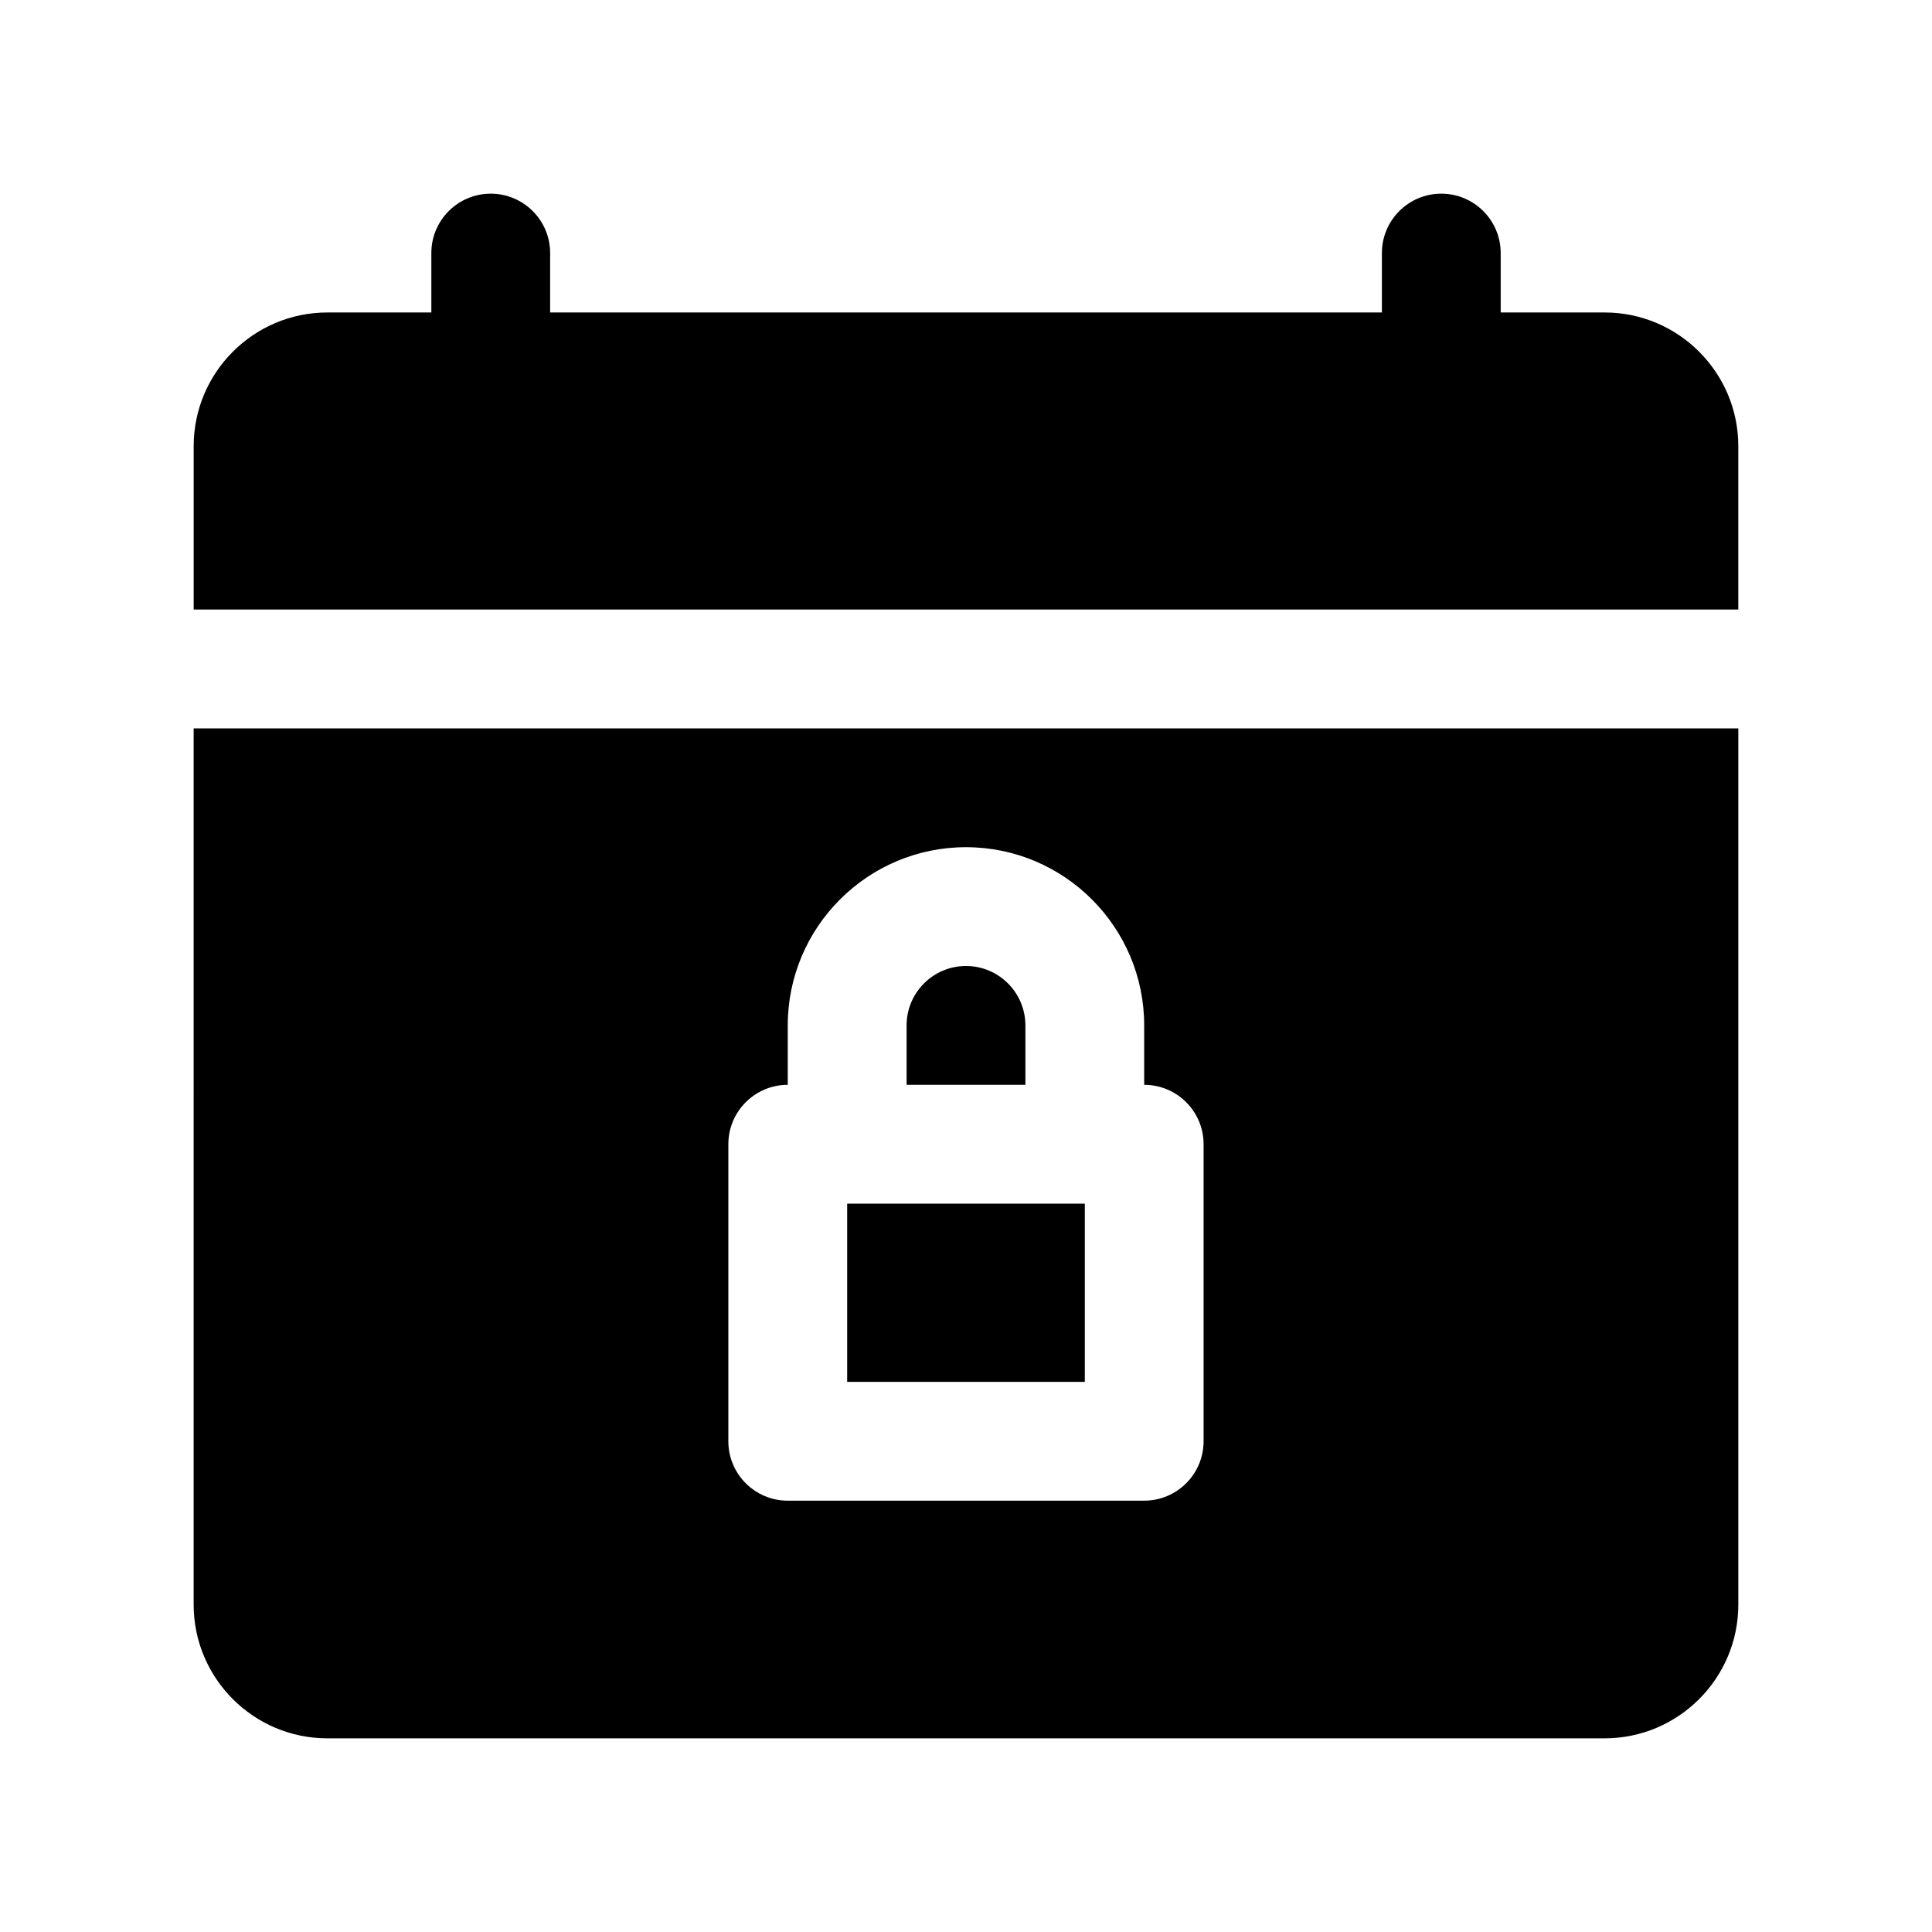 <?xml version="1.0" encoding="UTF-8"?>
<!-- The Best Svg Icon site in the world: iconSvg.co, Visit us! https://iconsvg.co -->
<svg fill="#000000" width="800px" height="800px" version="1.1" viewBox="144 144 512 512" xmlns="http://www.w3.org/2000/svg">
 <g>
  <path d="m569.25 226.81h-27.551v-15.742c0-8.691-7.055-15.742-15.742-15.742-8.691 0-15.742 7.055-15.742 15.742v15.742h-220.42v-15.742c0-8.691-7.055-15.742-15.742-15.742-8.691 0-15.742 7.055-15.742 15.742v15.742h-27.551c-19.535 0-35.43 15.895-35.43 35.426v43.297h409.34v-43.297c0.004-19.531-15.891-35.426-35.422-35.426z"/>
  <path d="m415.74 415.74c0-8.684-7.062-15.742-15.742-15.742-8.684 0-15.742 7.062-15.742 15.742v15.742h31.488z"/>
  <path d="m195.32 569.25c0 19.531 15.895 35.426 35.426 35.426h338.5c19.531 0 35.426-15.895 35.426-35.426v-232.22h-409.35zm141.7-122.02c0-8.691 7.055-15.742 15.742-15.742v-15.742c0-26.047 21.184-47.23 47.23-47.23s47.23 21.184 47.23 47.23v15.742c8.691 0 15.742 7.055 15.742 15.742v78.719c0 8.691-7.055 15.742-15.742 15.742l-94.461 0.004c-8.691 0-15.742-7.055-15.742-15.742z"/>
  <path d="m368.51 462.98h62.977v47.23h-62.977z"/>
 </g>
</svg>